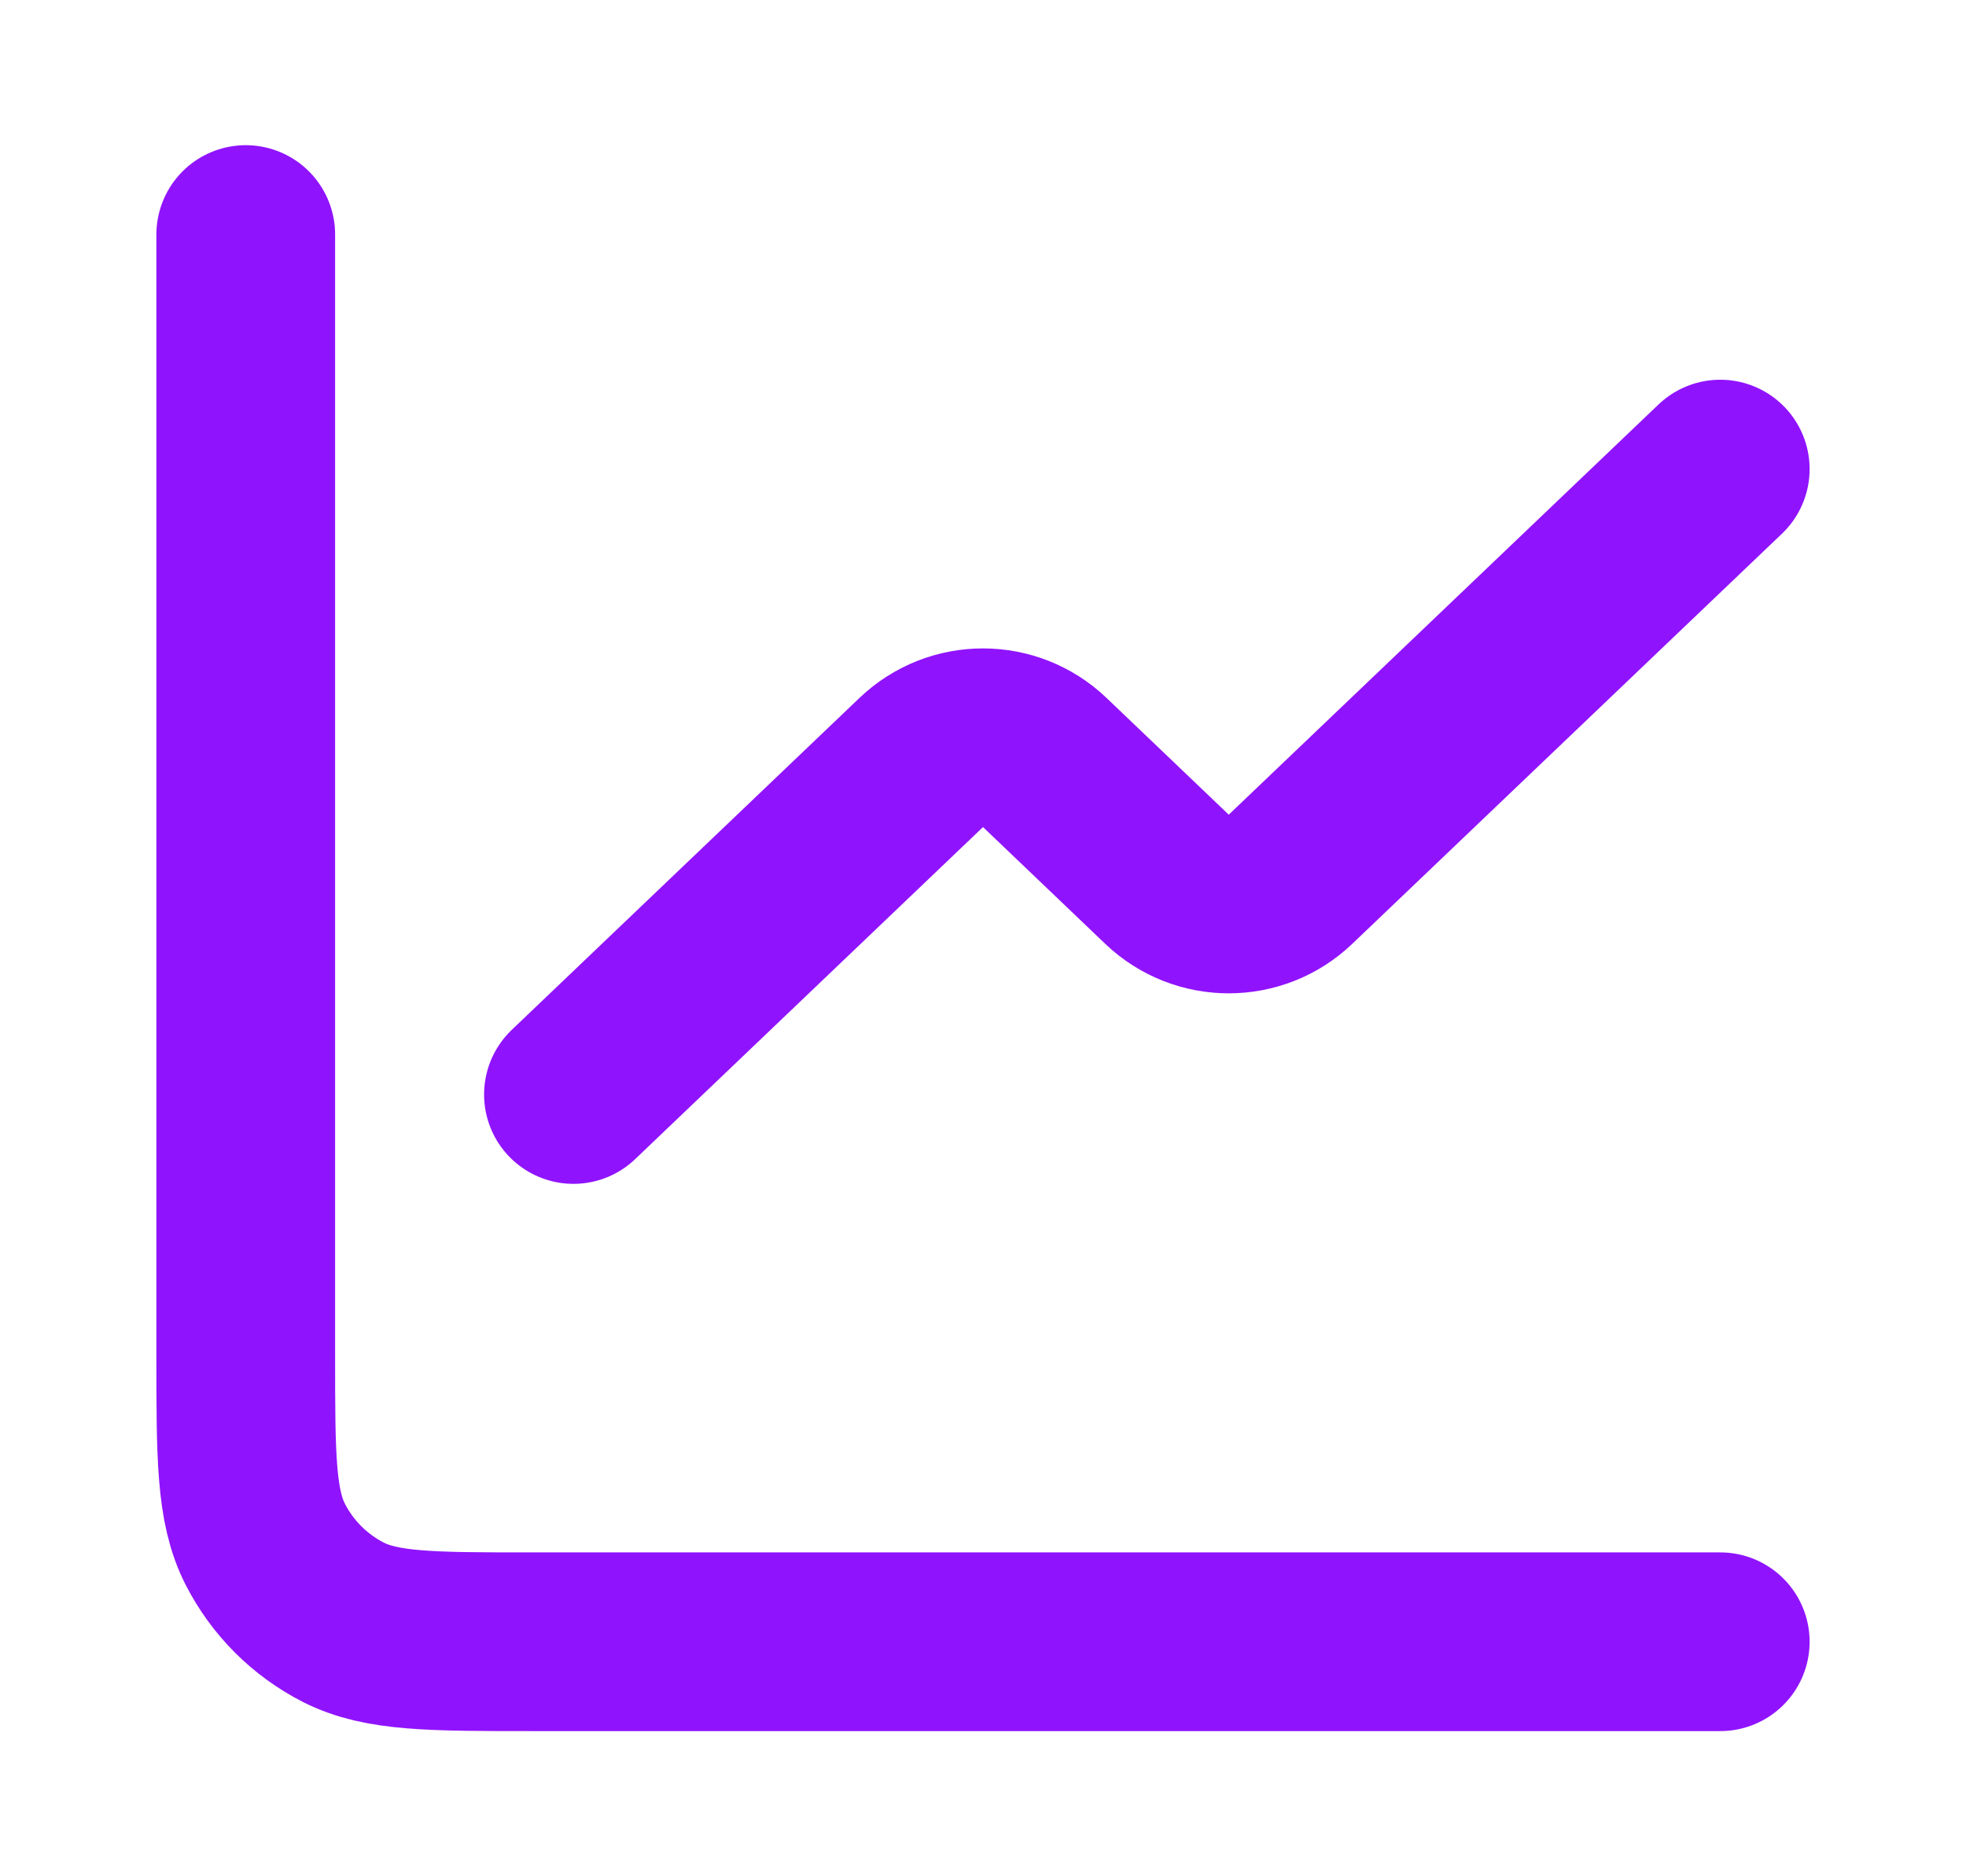 <svg width="22" height="21" viewBox="0 0 22 21" fill="none" xmlns="http://www.w3.org/2000/svg">
<path d="M19.25 5.25L14.441 9.841C14.054 10.21 13.446 10.21 13.059 9.841L11.691 8.534C11.304 8.165 10.696 8.165 10.309 8.534L6.417 12.25" stroke="#9013FE" stroke-width="2" stroke-linecap="round" stroke-linejoin="round"/>
<path d="M2.75 2.625V15.175C2.75 16.295 2.75 16.855 2.968 17.283C3.16 17.659 3.466 17.965 3.842 18.157C4.27 18.375 4.83 18.375 5.95 18.375H19.25" stroke="#9013FE" stroke-width="2" stroke-linecap="round"/>
</svg>
